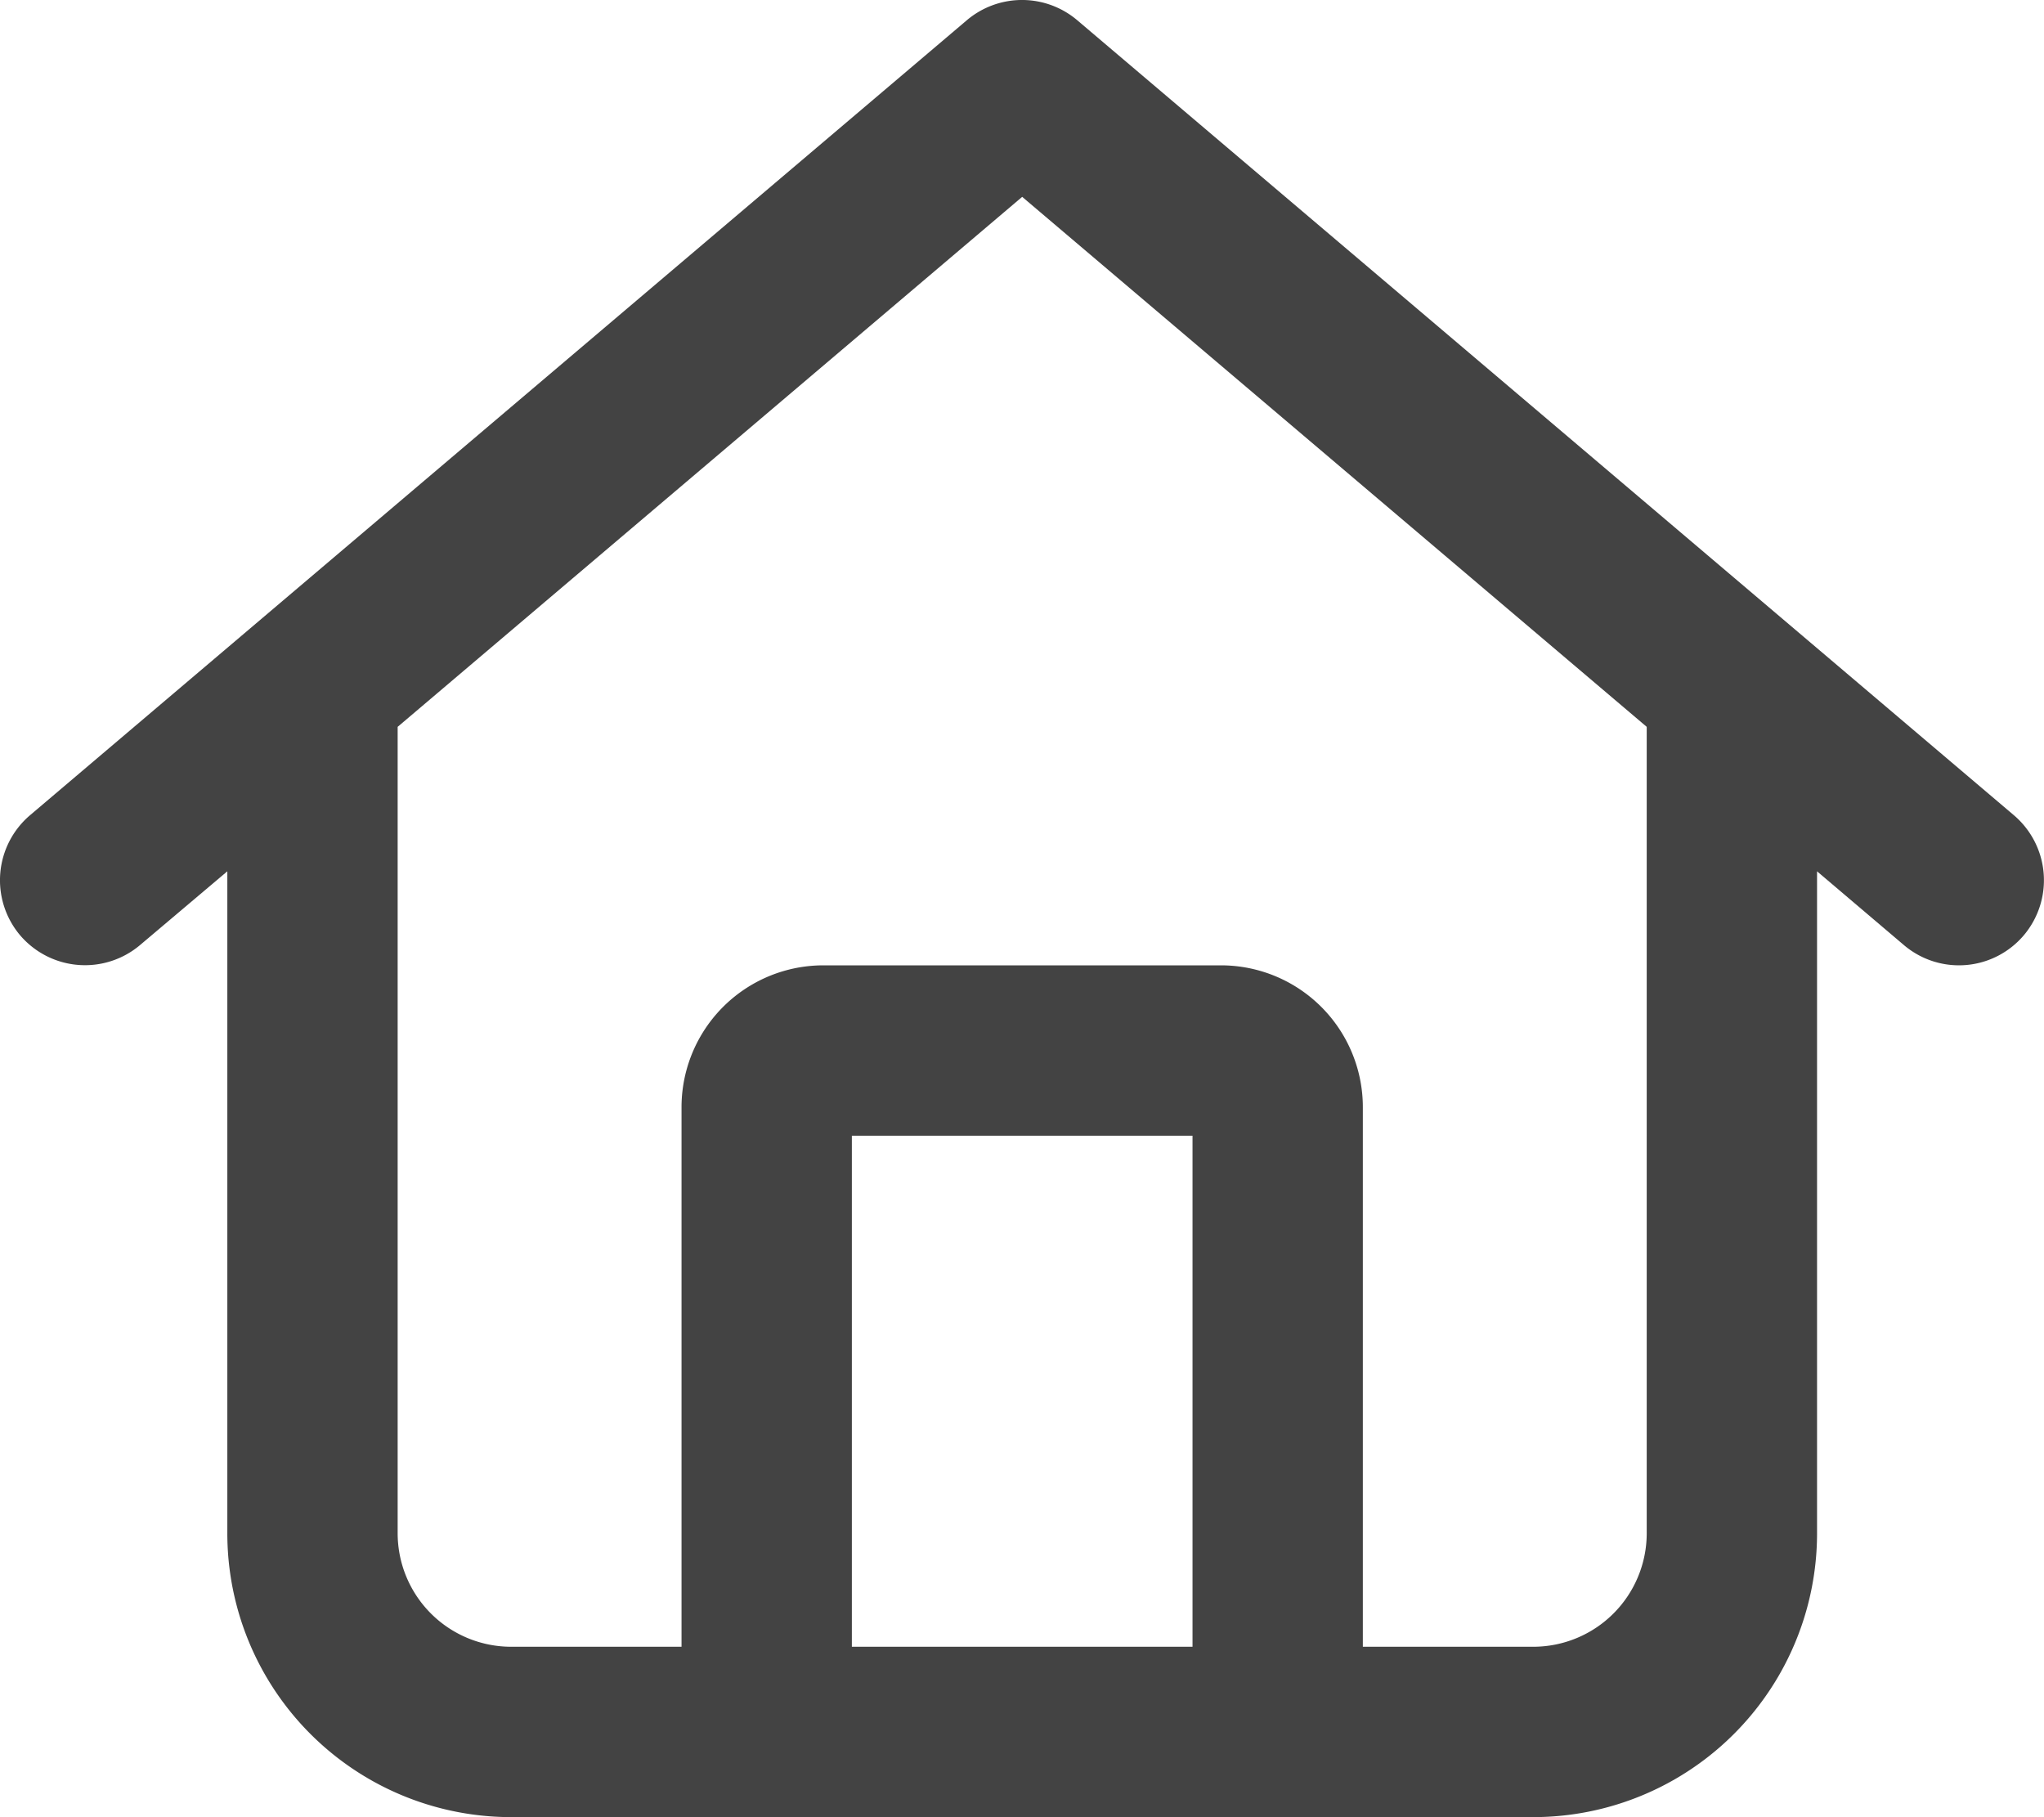 <svg xmlns="http://www.w3.org/2000/svg" width="27.001" height="24" viewBox="0 0 27.001 24">
  <path d="M14.227-20.733a1.128,1.128,0,0,0-1.458,0L.394-10.233A1.127,1.127,0,0,0,.262-8.648a1.127,1.127,0,0,0,1.584.131L3-9.492V-.75A3.749,3.749,0,0,0,6.75,3h13.5A3.749,3.749,0,0,0,24-.75V-9.492l1.148.975a1.123,1.123,0,0,0,1.584-.131,1.127,1.127,0,0,0-.131-1.584ZM5.25-.75V-11.4l8.25-7,8.25,7V-.75a1.5,1.5,0,0,1-1.5,1.5H18V-6.375A1.874,1.874,0,0,0,16.125-8.25h-5.25A1.874,1.874,0,0,0,9-6.375V.75H6.75A1.5,1.5,0,0,1,5.25-.75Zm6,1.5V-6h4.5V.75Z" transform="translate(0.003 21)" fill="#2f2f2f" opacity="0.9"/>
</svg>

